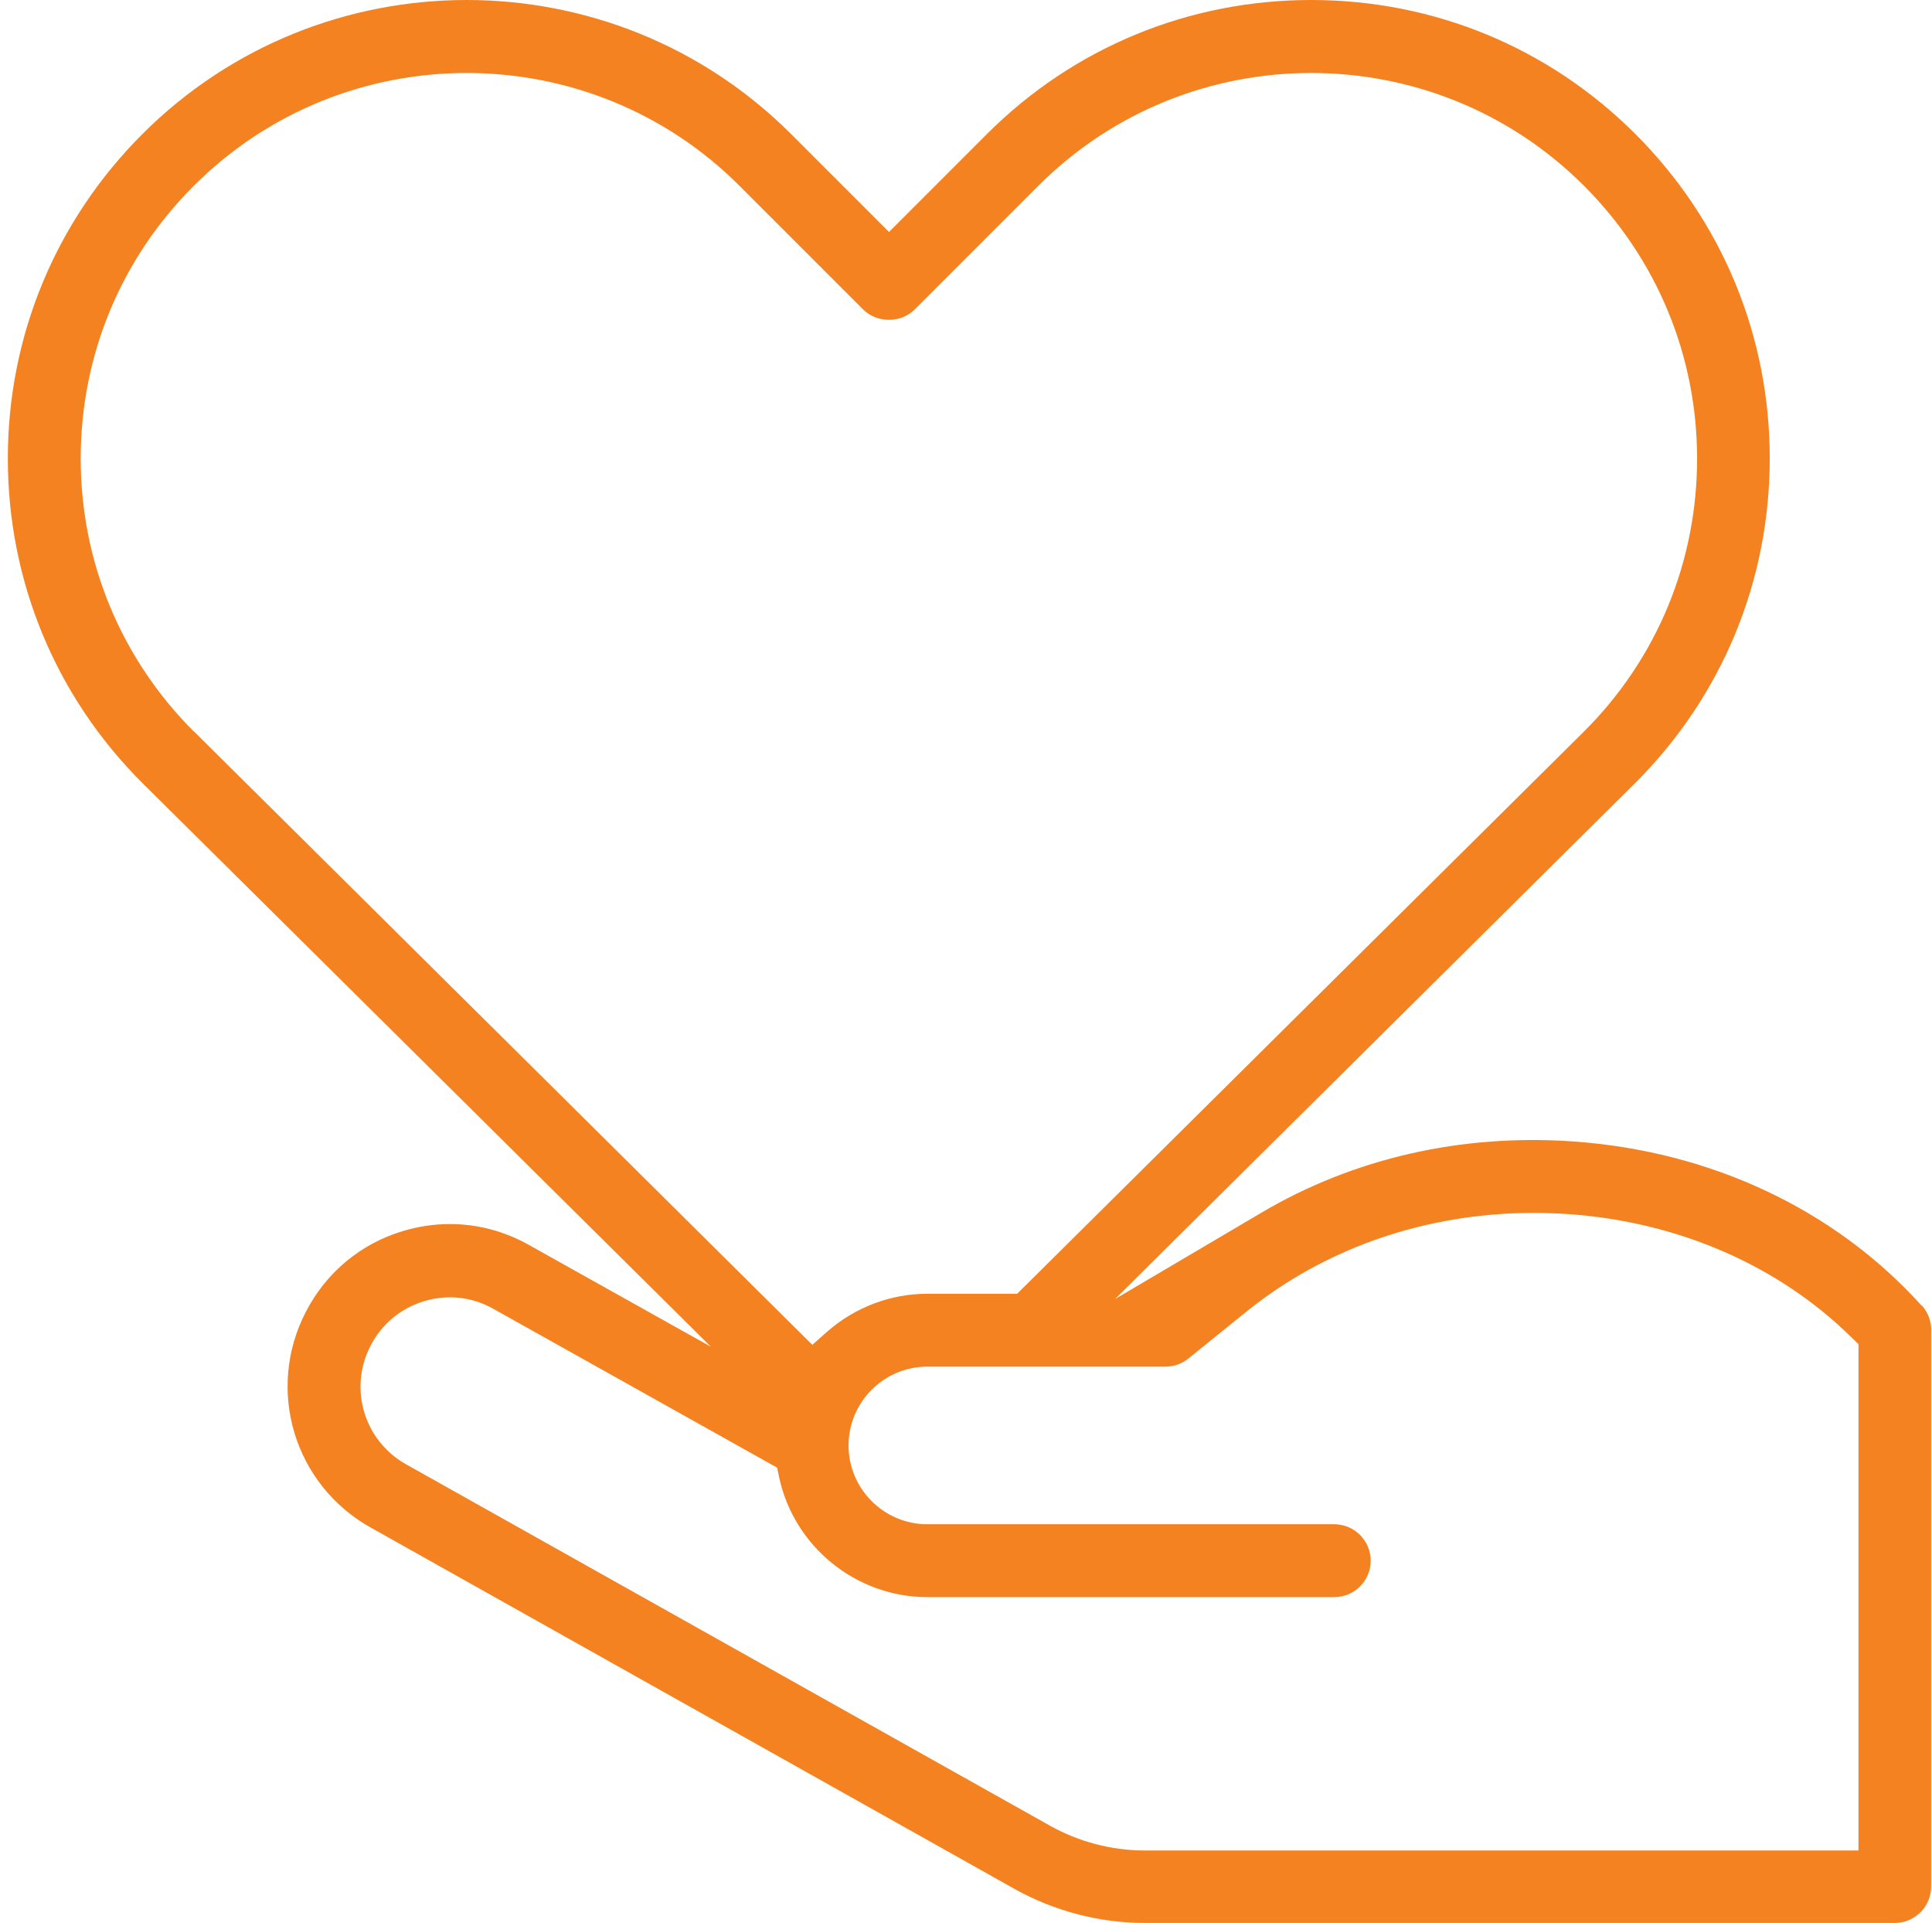 <?xml version="1.0" encoding="UTF-8"?> <svg xmlns="http://www.w3.org/2000/svg" id="Layer_1" viewBox="0 0 91.21 90.78"><defs><style>.cls-1{fill:#f58220;stroke-width:0px;}</style></defs><path class="cls-1" d="m90.72,61.63c-4.1-4.54-9.94-7.29-16.45-7.75-5.27-.37-10.37.79-14.73,3.37l-6.9,4.07,24.57-24.37c4.09-4.09,6.34-9.52,6.34-15.31s-2.25-11.22-6.34-15.31S67.69,0,61.9,0s-11.23,2.25-15.31,6.33l-4.62,4.62-4.62-4.62C28.9-2.11,15.16-2.11,6.72,6.33,2.63,10.42.37,15.86.37,21.64s2.25,11.23,6.35,15.32l26.84,26.61-8.6-4.81c-1.16-.65-2.43-.98-3.72-.98-.74,0-1.49.11-2.22.33-2,.6-3.63,1.96-4.59,3.83-1.89,3.67-.54,8.14,3.06,10.16l30.4,17.06c1.88,1.05,4.01,1.61,6.16,1.61h35.4c.95,0,1.72-.77,1.72-1.72v-26.16c.03-.47-.13-.92-.44-1.27ZM9.15,34.53c-3.44-3.44-5.34-8.02-5.34-12.88s1.89-9.44,5.34-12.88c7.1-7.1,18.66-7.1,25.76,0l5.84,5.84c.65.65,1.78.65,2.43,0l5.84-5.84c7.1-7.1,18.66-7.1,25.76,0,3.44,3.44,5.34,8.02,5.34,12.88s-1.89,9.44-5.33,12.87l-26.77,26.55h-4.24c-1.74,0-3.42.64-4.73,1.79l-.7.62-29.19-28.95Zm78.58,52.82h-33.68c-1.57,0-3.12-.41-4.48-1.17l-30.4-17.06c-1.98-1.11-2.72-3.57-1.68-5.59.53-1.03,1.42-1.77,2.53-2.11,1.1-.33,2.26-.21,3.27.36l13.4,7.5.09.44c.7,3.29,3.64,5.67,7,5.67h19.21c.95,0,1.72-.77,1.72-1.72s-.77-1.72-1.72-1.72h-19.21c-2.05,0-3.72-1.67-3.72-3.72s1.67-3.72,3.72-3.72h11.24c.39,0,.77-.13,1.08-.38l2.76-2.23c4.16-3.35,9.55-4.98,15.18-4.59,5.2.36,9.96,2.44,13.4,5.85l.3.29v23.89Z"></path></svg> 